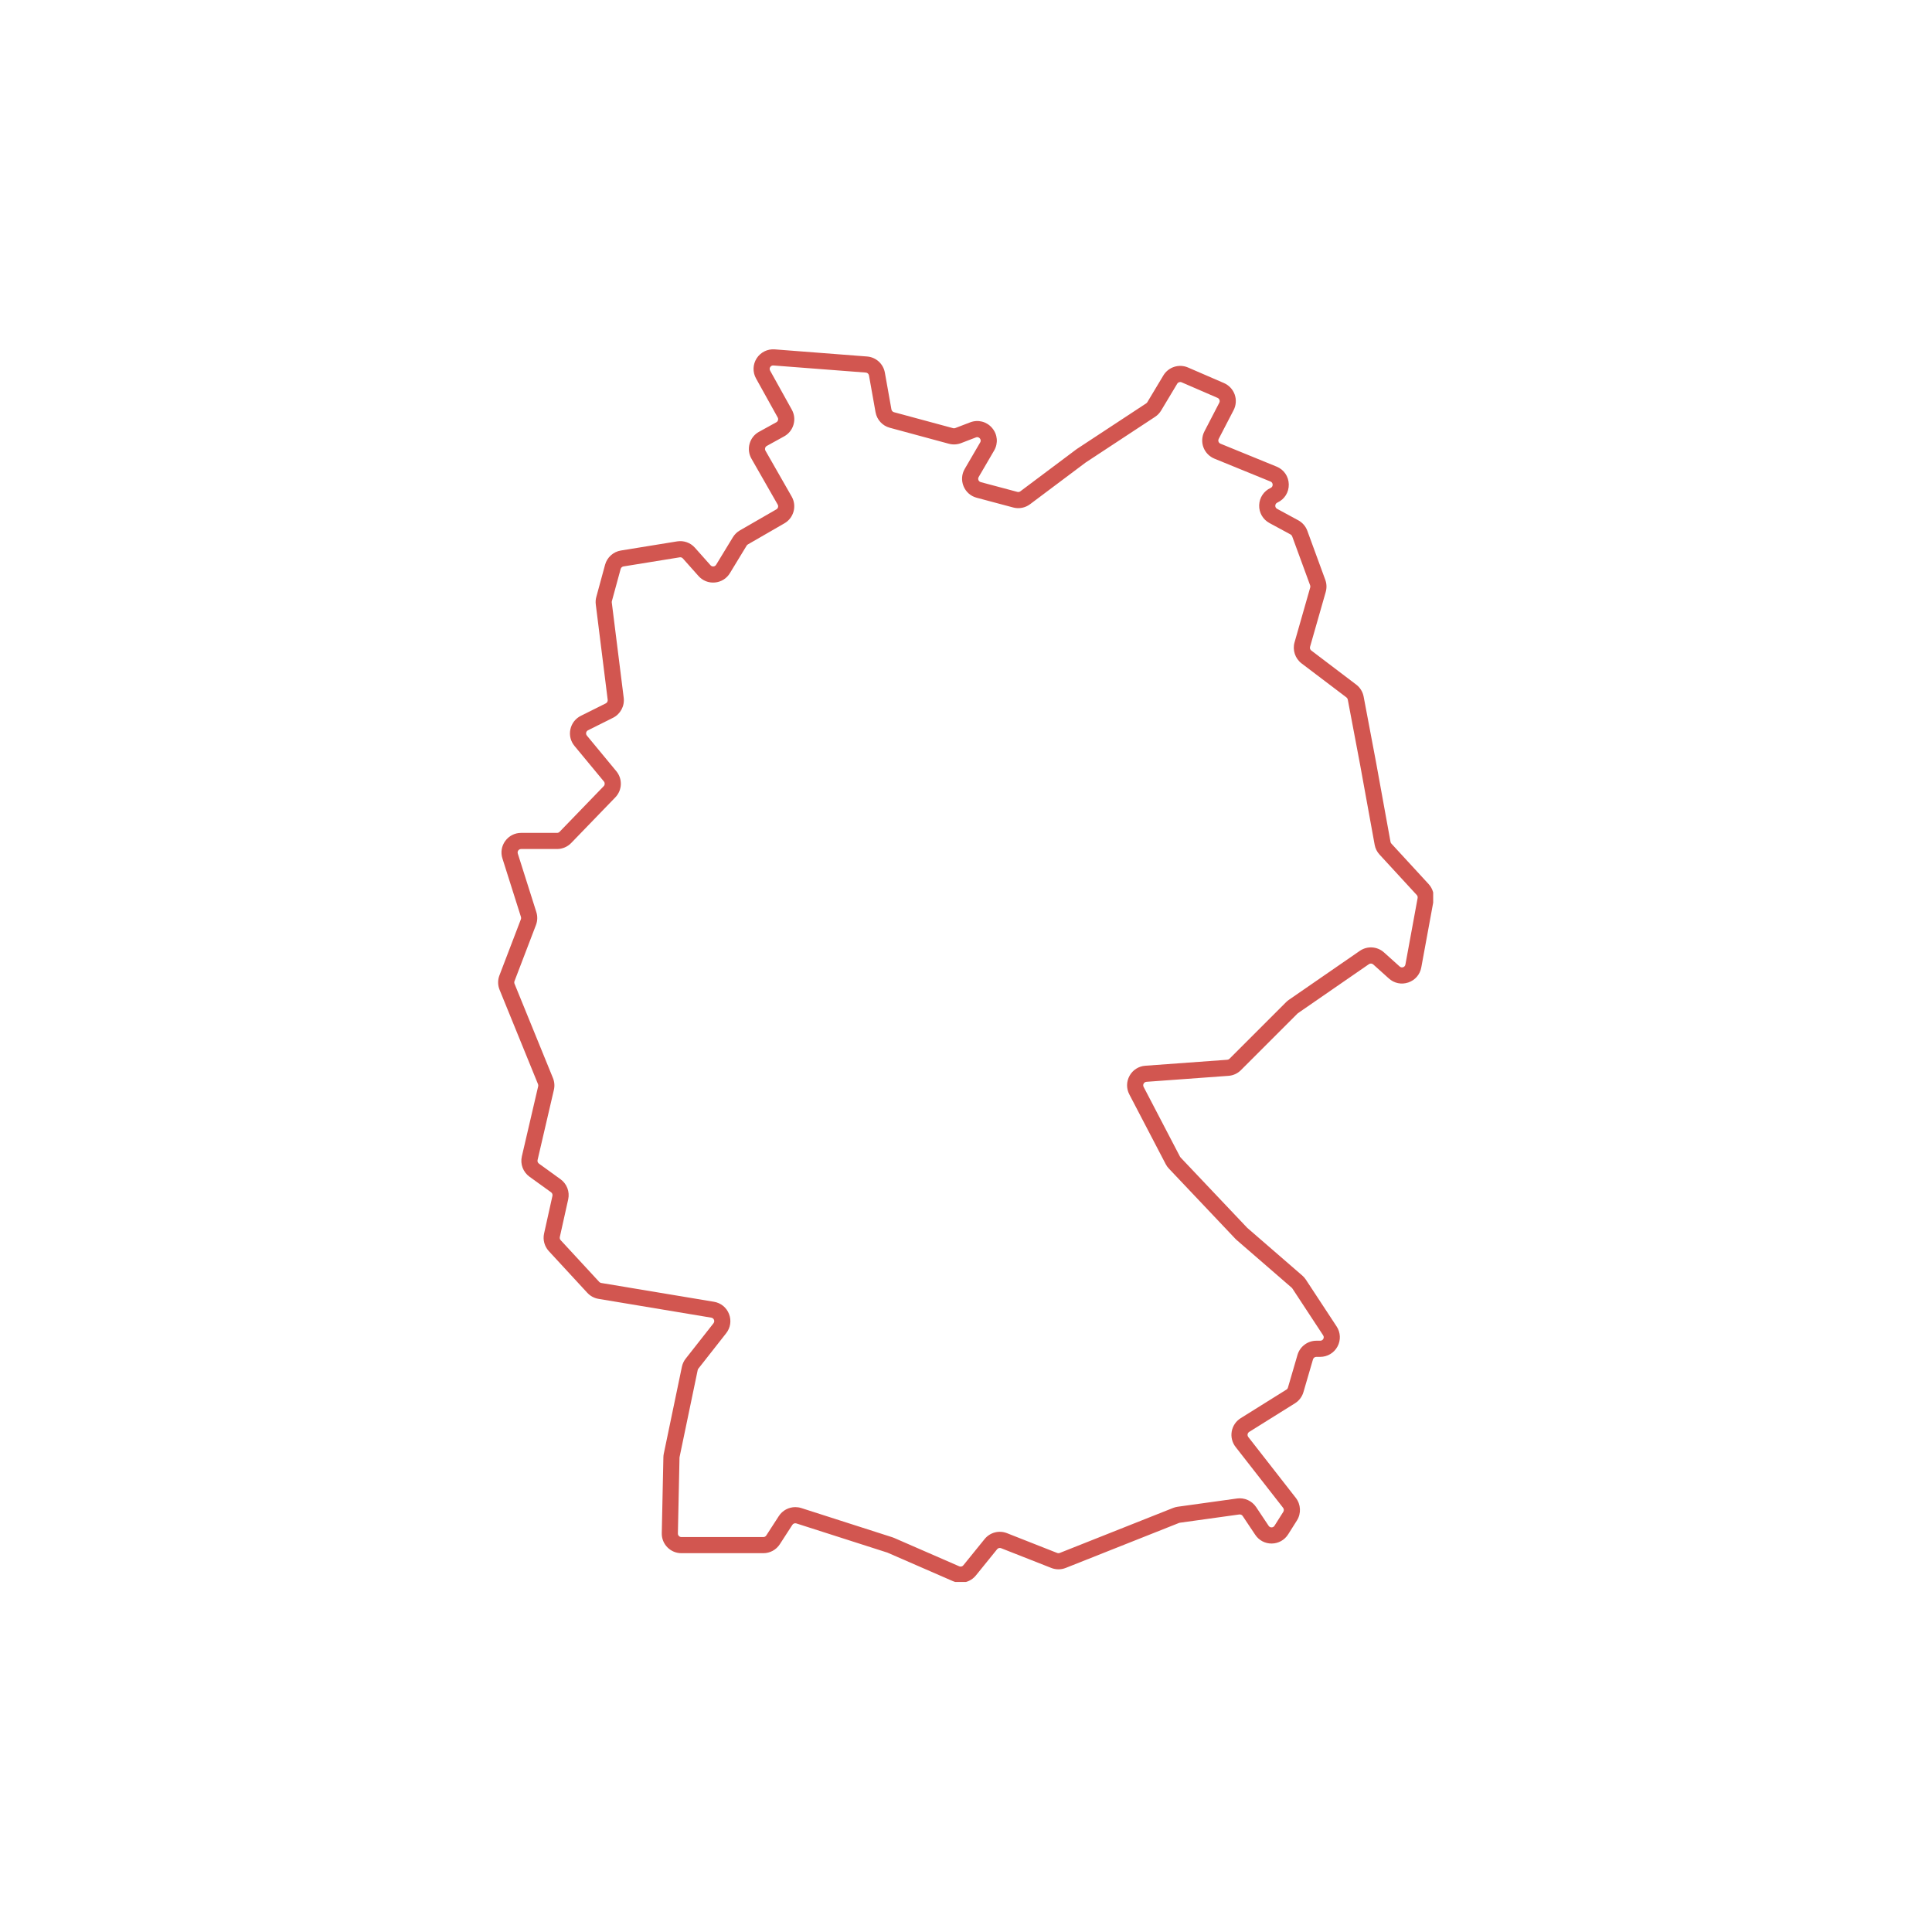 <svg version="1.2" preserveAspectRatio="xMidYMid meet" height="500" viewBox="0 0 375 375" zoomAndPan="magnify" width="500" xmlns:xlink="http://www.w3.org/1999/xlink" xmlns="http://www.w3.org/2000/svg"><defs><clipPath id="d1b19af914"><path d="M 96.688 67.805 L 278.18 67.805 L 278.18 307.055 L 96.688 307.055 Z M 96.688 67.805"></path></clipPath></defs><g id="c021befcc7"><g clip-path="url(#d1b19af914)" clip-rule="nonzero"><path d="M 154.371 292.531 C 154.758 292.531 155.148 292.59 155.531 292.711 L 173.207 298.383 C 173.324 298.422 173.445 298.465 173.559 298.516 L 186.188 304.02 C 186.465 304.141 186.793 304.062 186.984 303.824 L 191.105 298.738 C 192.156 297.438 193.906 296.977 195.461 297.59 L 205.195 301.426 C 205.359 301.488 205.535 301.488 205.695 301.426 L 227.707 292.688 C 227.988 292.578 228.285 292.5 228.59 292.457 L 240.117 290.855 C 241.555 290.656 243.004 291.309 243.809 292.516 L 246.242 296.164 C 246.418 296.43 246.672 296.469 246.812 296.465 C 246.949 296.465 247.207 296.422 247.379 296.148 L 249.086 293.445 C 249.238 293.203 249.223 292.891 249.047 292.664 L 239.824 280.848 C 239.164 280 238.891 278.902 239.078 277.844 C 239.266 276.781 239.895 275.848 240.809 275.273 L 249.699 269.719 C 249.84 269.633 249.945 269.492 249.988 269.332 L 251.844 262.977 C 252.316 261.359 253.82 260.234 255.5 260.234 L 256.254 260.234 C 256.609 260.234 256.781 260.012 256.852 259.879 C 256.926 259.746 257.016 259.477 256.82 259.184 L 250.848 250.094 C 250.812 250.043 250.773 249.996 250.727 249.953 L 240.051 240.703 C 239.957 240.621 239.867 240.535 239.781 240.445 L 226.883 226.824 C 226.637 226.57 226.43 226.281 226.27 225.969 L 219.199 212.418 C 218.602 211.277 218.621 209.926 219.25 208.801 C 219.875 207.676 221.016 206.949 222.301 206.859 L 238.215 205.699 C 238.375 205.688 238.527 205.617 238.645 205.504 L 249.637 194.512 C 249.801 194.348 249.977 194.199 250.164 194.07 L 263.93 184.566 C 265.387 183.562 267.324 183.684 268.641 184.871 L 271.672 187.594 C 271.93 187.828 272.203 187.781 272.344 187.734 C 272.484 187.688 272.73 187.555 272.789 187.215 L 275.16 174.309 C 275.199 174.098 275.137 173.879 274.996 173.727 L 267.766 165.867 C 267.273 165.336 266.949 164.68 266.82 163.969 L 264.004 148.484 L 261.602 135.785 C 261.57 135.621 261.48 135.473 261.348 135.371 L 252.629 128.762 C 251.387 127.816 250.84 126.18 251.27 124.68 L 254.312 114.031 C 254.352 113.895 254.344 113.75 254.297 113.613 L 250.809 104.102 C 250.75 103.945 250.641 103.82 250.496 103.738 L 246.398 101.52 C 245.121 100.828 244.355 99.496 244.406 98.043 C 244.453 96.59 245.305 95.312 246.625 94.707 C 246.977 94.547 247.023 94.242 247.02 94.078 C 247.016 93.91 246.957 93.609 246.598 93.465 L 235.715 89.023 C 234.727 88.617 233.949 87.812 233.578 86.809 C 233.211 85.809 233.281 84.691 233.773 83.742 L 236.664 78.164 C 236.781 77.938 236.738 77.727 236.703 77.625 C 236.664 77.523 236.566 77.332 236.332 77.23 L 229.352 74.207 C 229.039 74.07 228.672 74.188 228.5 74.477 L 225.375 79.684 C 225.086 80.168 224.68 80.594 224.203 80.906 L 210.727 89.773 L 199.93 97.871 C 198.992 98.574 197.801 98.805 196.664 98.504 L 189.566 96.609 C 188.406 96.301 187.484 95.488 187.027 94.379 C 186.57 93.273 186.652 92.043 187.258 91.008 L 190.25 85.875 C 190.461 85.516 190.301 85.23 190.184 85.094 C 190.066 84.957 189.812 84.75 189.422 84.902 L 186.539 86.012 C 185.781 86.301 184.965 86.344 184.18 86.133 L 172.703 83.027 C 171.285 82.648 170.203 81.465 169.945 80.023 L 168.668 72.871 C 168.613 72.566 168.359 72.34 168.055 72.316 L 150.125 70.938 C 149.773 70.906 149.586 71.117 149.504 71.246 C 149.422 71.371 149.309 71.633 149.48 71.941 L 153.691 79.516 C 154.188 80.41 154.305 81.441 154.02 82.422 C 153.738 83.402 153.09 84.211 152.195 84.703 L 148.84 86.551 C 148.625 86.668 148.543 86.859 148.512 86.961 C 148.484 87.062 148.457 87.266 148.578 87.48 L 153.668 96.387 C 154.703 98.199 154.074 100.531 152.262 101.574 L 145.168 105.668 C 145.07 105.727 144.984 105.805 144.926 105.902 L 141.672 111.25 C 141.039 112.293 139.977 112.953 138.762 113.062 C 137.543 113.172 136.383 112.711 135.574 111.801 L 132.543 108.395 C 132.391 108.219 132.16 108.137 131.93 108.176 L 121.012 109.945 C 120.754 109.988 120.539 110.18 120.469 110.434 L 118.766 116.676 C 118.742 116.762 118.738 116.852 118.746 116.938 L 121.062 135.441 C 121.262 137.043 120.426 138.602 118.984 139.324 L 114.133 141.746 C 113.879 141.875 113.801 142.094 113.773 142.211 C 113.75 142.332 113.734 142.566 113.918 142.785 L 119.629 149.691 C 120.867 151.188 120.785 153.371 119.434 154.766 L 110.863 163.633 C 110.148 164.371 109.152 164.793 108.125 164.793 L 101.148 164.793 C 100.848 164.793 100.68 164.969 100.602 165.07 C 100.527 165.176 100.414 165.391 100.504 165.676 L 104.102 177.031 C 104.363 177.852 104.336 178.742 104.031 179.543 L 99.863 190.441 C 99.801 190.605 99.805 190.781 99.867 190.941 L 107.328 209.246 C 107.625 209.98 107.688 210.777 107.508 211.547 L 104.344 225.156 C 104.281 225.422 104.387 225.699 104.609 225.859 L 108.797 228.887 C 110.031 229.777 110.617 231.312 110.285 232.801 L 108.66 240.105 C 108.613 240.324 108.676 240.551 108.824 240.715 L 116.305 248.812 C 116.402 248.922 116.543 248.996 116.688 249.023 L 138.578 252.672 C 139.918 252.895 141.016 253.785 141.504 255.051 C 141.996 256.316 141.789 257.711 140.949 258.781 L 135.551 265.652 C 135.488 265.73 135.441 265.828 135.422 265.93 L 131.906 282.805 C 131.898 282.844 131.891 282.883 131.891 282.926 L 131.578 297.652 C 131.574 297.898 131.695 298.062 131.77 298.141 C 131.848 298.215 132.008 298.344 132.258 298.344 L 148.164 298.344 C 148.395 298.344 148.609 298.227 148.734 298.031 L 151.168 294.27 C 151.883 293.164 153.105 292.531 154.371 292.531 Z M 186.453 307.207 C 185.941 307.207 185.426 307.102 184.938 306.891 L 172.316 301.391 C 172.297 301.383 172.277 301.371 172.254 301.363 L 154.574 295.695 C 154.281 295.602 153.965 295.715 153.797 295.973 L 151.363 299.734 C 150.656 300.824 149.461 301.473 148.164 301.473 L 132.258 301.473 C 131.223 301.473 130.258 301.066 129.535 300.328 C 128.812 299.59 128.426 298.617 128.449 297.582 L 128.762 282.859 C 128.766 282.625 128.793 282.391 128.84 282.164 L 132.355 265.293 C 132.473 264.723 132.727 264.176 133.09 263.715 L 138.488 256.848 C 138.695 256.582 138.637 256.316 138.586 256.184 C 138.531 256.047 138.395 255.812 138.066 255.758 L 116.176 252.109 C 115.344 251.973 114.57 251.555 114 250.938 L 106.523 242.836 C 105.68 241.918 105.332 240.645 105.605 239.426 L 107.227 232.121 C 107.289 231.855 107.184 231.582 106.965 231.422 L 102.773 228.398 C 101.527 227.496 100.945 225.945 101.293 224.445 L 104.461 210.836 C 104.492 210.703 104.48 210.559 104.426 210.43 L 96.969 192.121 C 96.602 191.223 96.59 190.23 96.938 189.324 L 101.105 178.426 C 101.16 178.281 101.164 178.125 101.117 177.977 L 97.52 166.621 C 97.145 165.453 97.352 164.215 98.074 163.223 C 98.801 162.23 99.922 161.664 101.148 161.664 L 108.125 161.664 C 108.309 161.664 108.488 161.586 108.613 161.457 L 117.184 152.59 C 117.422 152.344 117.438 151.953 117.219 151.688 L 111.504 144.781 C 110.758 143.883 110.469 142.711 110.711 141.566 C 110.953 140.422 111.691 139.469 112.734 138.945 L 117.586 136.523 C 117.84 136.395 117.988 136.113 117.953 135.832 L 115.641 117.324 C 115.578 116.828 115.613 116.332 115.746 115.852 L 117.445 109.613 C 117.84 108.176 119.043 107.094 120.512 106.855 L 131.43 105.082 C 132.723 104.875 134.012 105.332 134.883 106.312 L 137.914 109.719 C 138.109 109.941 138.355 109.957 138.48 109.945 C 138.609 109.934 138.844 109.875 139 109.621 L 142.254 104.277 C 142.586 103.73 143.051 103.273 143.602 102.957 L 150.699 98.863 C 151.02 98.676 151.133 98.262 150.949 97.941 L 145.859 89.035 C 145.348 88.141 145.219 87.102 145.5 86.113 C 145.777 85.121 146.43 84.301 147.332 83.809 L 150.688 81.961 C 150.902 81.844 150.984 81.656 151.012 81.555 C 151.043 81.453 151.07 81.25 150.953 81.035 L 146.746 73.461 C 146.062 72.234 146.109 70.738 146.867 69.555 C 147.625 68.371 148.965 67.707 150.367 67.812 L 168.293 69.195 C 170.023 69.328 171.445 70.613 171.75 72.32 L 173.027 79.473 C 173.074 79.73 173.27 79.938 173.52 80.008 L 184.996 83.109 C 185.137 83.148 185.281 83.141 185.418 83.086 L 188.301 81.98 C 189.828 81.391 191.504 81.816 192.566 83.066 C 193.629 84.316 193.785 86.035 192.957 87.453 L 189.961 92.586 C 189.812 92.84 189.871 93.07 189.918 93.188 C 189.969 93.305 190.09 93.508 190.371 93.582 L 197.473 95.477 C 197.672 95.531 197.883 95.488 198.051 95.363 L 208.852 87.266 C 208.918 87.215 208.98 87.172 209.047 87.125 L 222.484 78.289 C 222.566 78.234 222.641 78.156 222.691 78.07 L 225.812 72.867 C 226.793 71.234 228.848 70.574 230.594 71.332 L 237.578 74.355 C 238.543 74.777 239.301 75.586 239.652 76.574 C 240.004 77.566 239.93 78.672 239.445 79.605 L 236.551 85.184 C 236.434 85.414 236.477 85.625 236.516 85.73 C 236.555 85.832 236.656 86.023 236.898 86.121 L 247.781 90.566 C 249.211 91.148 250.117 92.469 250.152 94.012 C 250.184 95.555 249.332 96.914 247.93 97.555 C 247.598 97.707 247.539 97.992 247.535 98.148 C 247.527 98.305 247.566 98.594 247.891 98.766 L 251.988 100.988 C 252.805 101.43 253.43 102.152 253.75 103.023 L 257.234 112.535 C 257.516 113.297 257.543 114.113 257.324 114.895 L 254.281 125.539 C 254.203 125.809 254.301 126.098 254.523 126.266 L 263.238 132.879 C 263.992 133.449 264.504 134.273 264.68 135.203 L 267.082 147.914 L 269.898 163.41 C 269.922 163.535 269.98 163.648 270.07 163.746 L 277.301 171.605 C 278.102 172.48 278.457 173.703 278.242 174.871 L 275.871 187.781 C 275.617 189.156 274.676 190.246 273.352 190.699 C 272.027 191.148 270.617 190.859 269.578 189.922 L 266.547 187.199 C 266.312 186.988 265.969 186.965 265.707 187.145 L 251.945 196.648 C 251.91 196.672 251.879 196.699 251.848 196.727 L 240.859 207.715 C 240.215 208.363 239.355 208.758 238.441 208.82 L 222.527 209.98 C 222.211 210.004 222.051 210.207 221.984 210.328 C 221.918 210.445 221.828 210.688 221.977 210.969 L 229.043 224.52 C 229.074 224.574 229.109 224.629 229.156 224.672 L 242.055 238.289 C 242.07 238.305 242.082 238.32 242.102 238.336 L 252.777 247.586 C 253.043 247.816 253.273 248.082 253.465 248.375 L 259.438 257.465 C 260.211 258.633 260.273 260.129 259.605 261.363 C 258.941 262.598 257.656 263.367 256.254 263.367 L 255.5 263.367 C 255.203 263.367 254.934 263.566 254.852 263.852 L 252.996 270.211 C 252.734 271.109 252.152 271.879 251.359 272.375 L 242.469 277.93 C 242.246 278.07 242.18 278.277 242.16 278.387 C 242.141 278.496 242.133 278.715 242.293 278.922 L 251.516 290.738 C 252.504 292 252.59 293.762 251.734 295.117 L 250.027 297.82 C 249.336 298.918 248.148 299.582 246.852 299.598 C 245.539 299.617 244.355 298.977 243.637 297.898 L 241.203 294.254 C 241.062 294.039 240.805 293.922 240.547 293.957 L 229.02 295.559 C 228.965 295.566 228.914 295.582 228.863 295.598 L 206.852 304.336 C 205.949 304.691 204.953 304.695 204.051 304.336 L 194.312 300.504 C 194.039 300.391 193.727 300.477 193.539 300.707 L 189.418 305.797 C 188.68 306.707 187.578 307.207 186.453 307.207" style="stroke:none;fill-rule:nonzero;fill:#d25650;fill-opacity:1;"></path></g></g></svg>